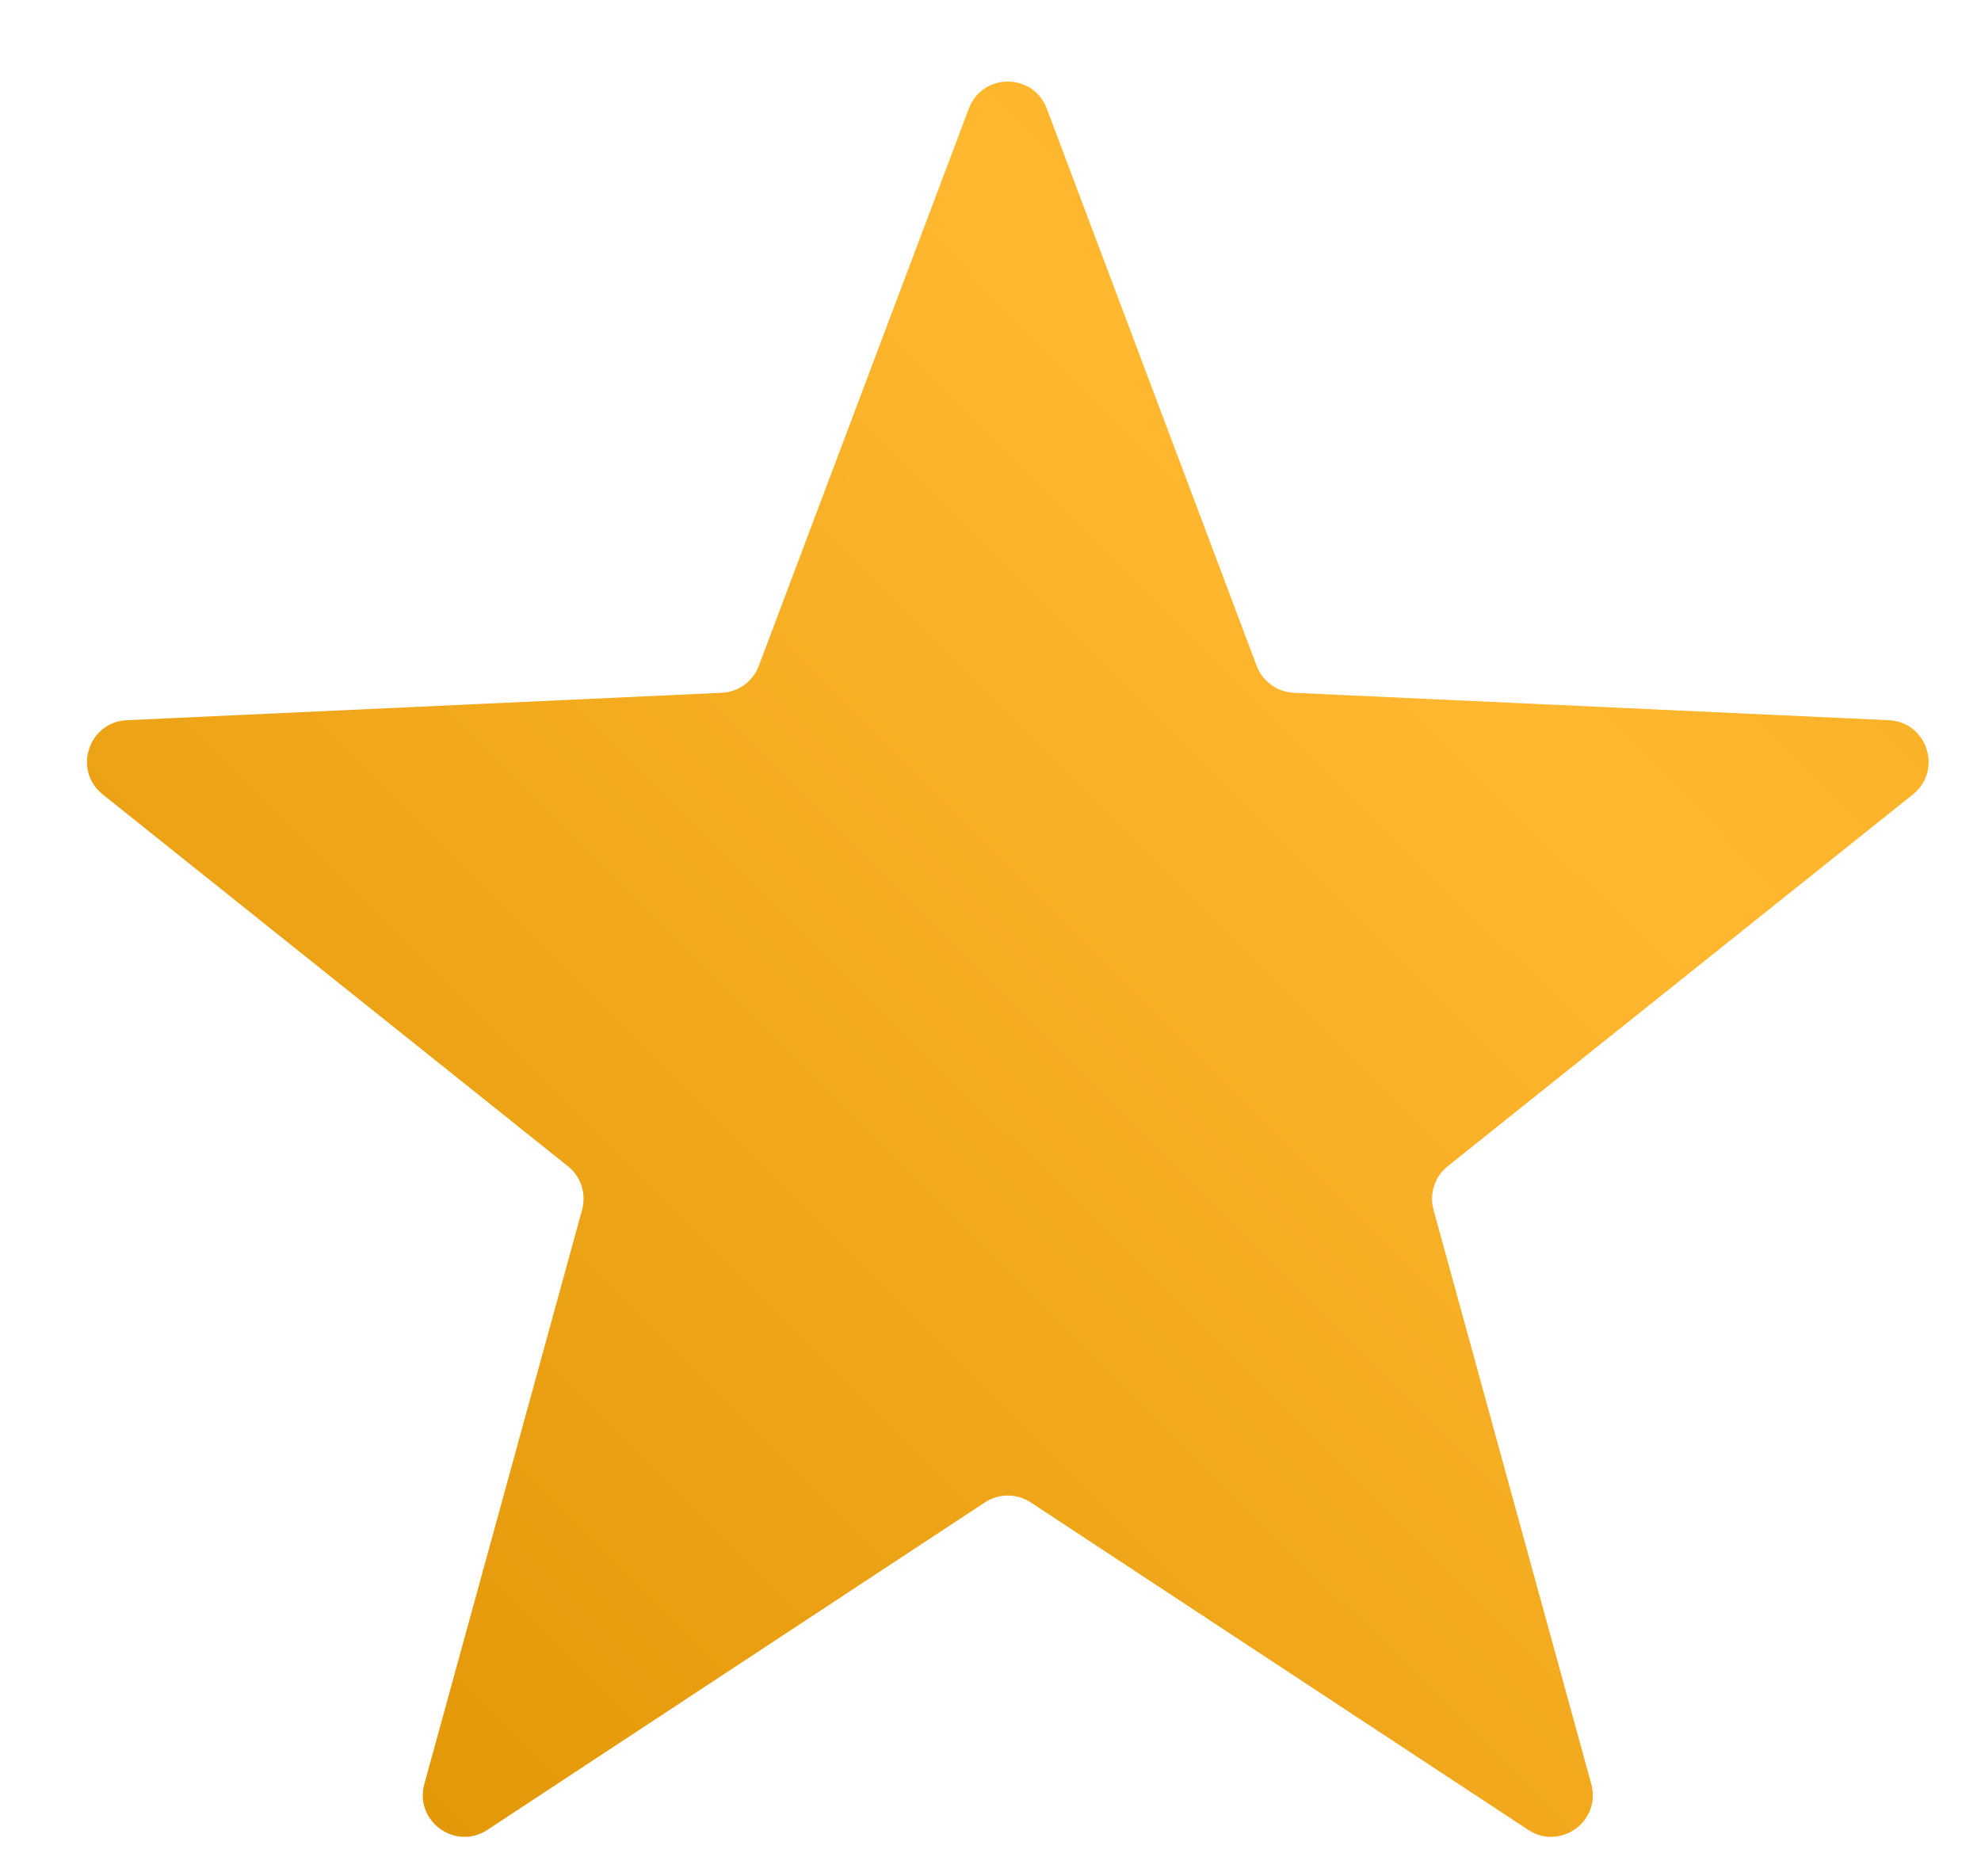 <svg xmlns="http://www.w3.org/2000/svg" width="19" height="18" viewBox="0 0 19 18" fill="none"><path d="M9.292 1.042C9.422.696 9.91.696 10.04 1.042l2.013 5.346C12.11 6.537 12.25 6.639 12.41 6.646l5.706.263C18.484 6.926 18.635 7.39 18.347 7.621L13.885 11.188C13.76 11.287 13.707 11.452 13.749 11.606l1.513 5.508C15.36 17.47 14.965 17.757 14.657 17.554L9.886 14.413C9.753 14.325 9.58 14.325 9.446 14.413L4.675 17.554C4.367 17.757 3.972 17.47 4.07 17.114l1.513-5.508C5.625 11.452 5.572 11.287 5.447 11.188L.985 7.621C.697 7.39.848 6.926 1.216 6.909l5.706-.263C7.082 6.639 7.222 6.537 7.278 6.387L9.292 1.042z" fill="url(#paint0_radial_3051_3022)"/><defs><radialGradient id="paint0_radial_3051_3022" cx="0" cy="0" r="1" gradientUnits="userSpaceOnUse" gradientTransform="translate(12.019 4.334) rotate(135.703) scale(15.342 242.139)"><stop stop-color="#ffb830"/><stop offset="1" stop-color="#e29707"/></radialGradient></defs></svg>